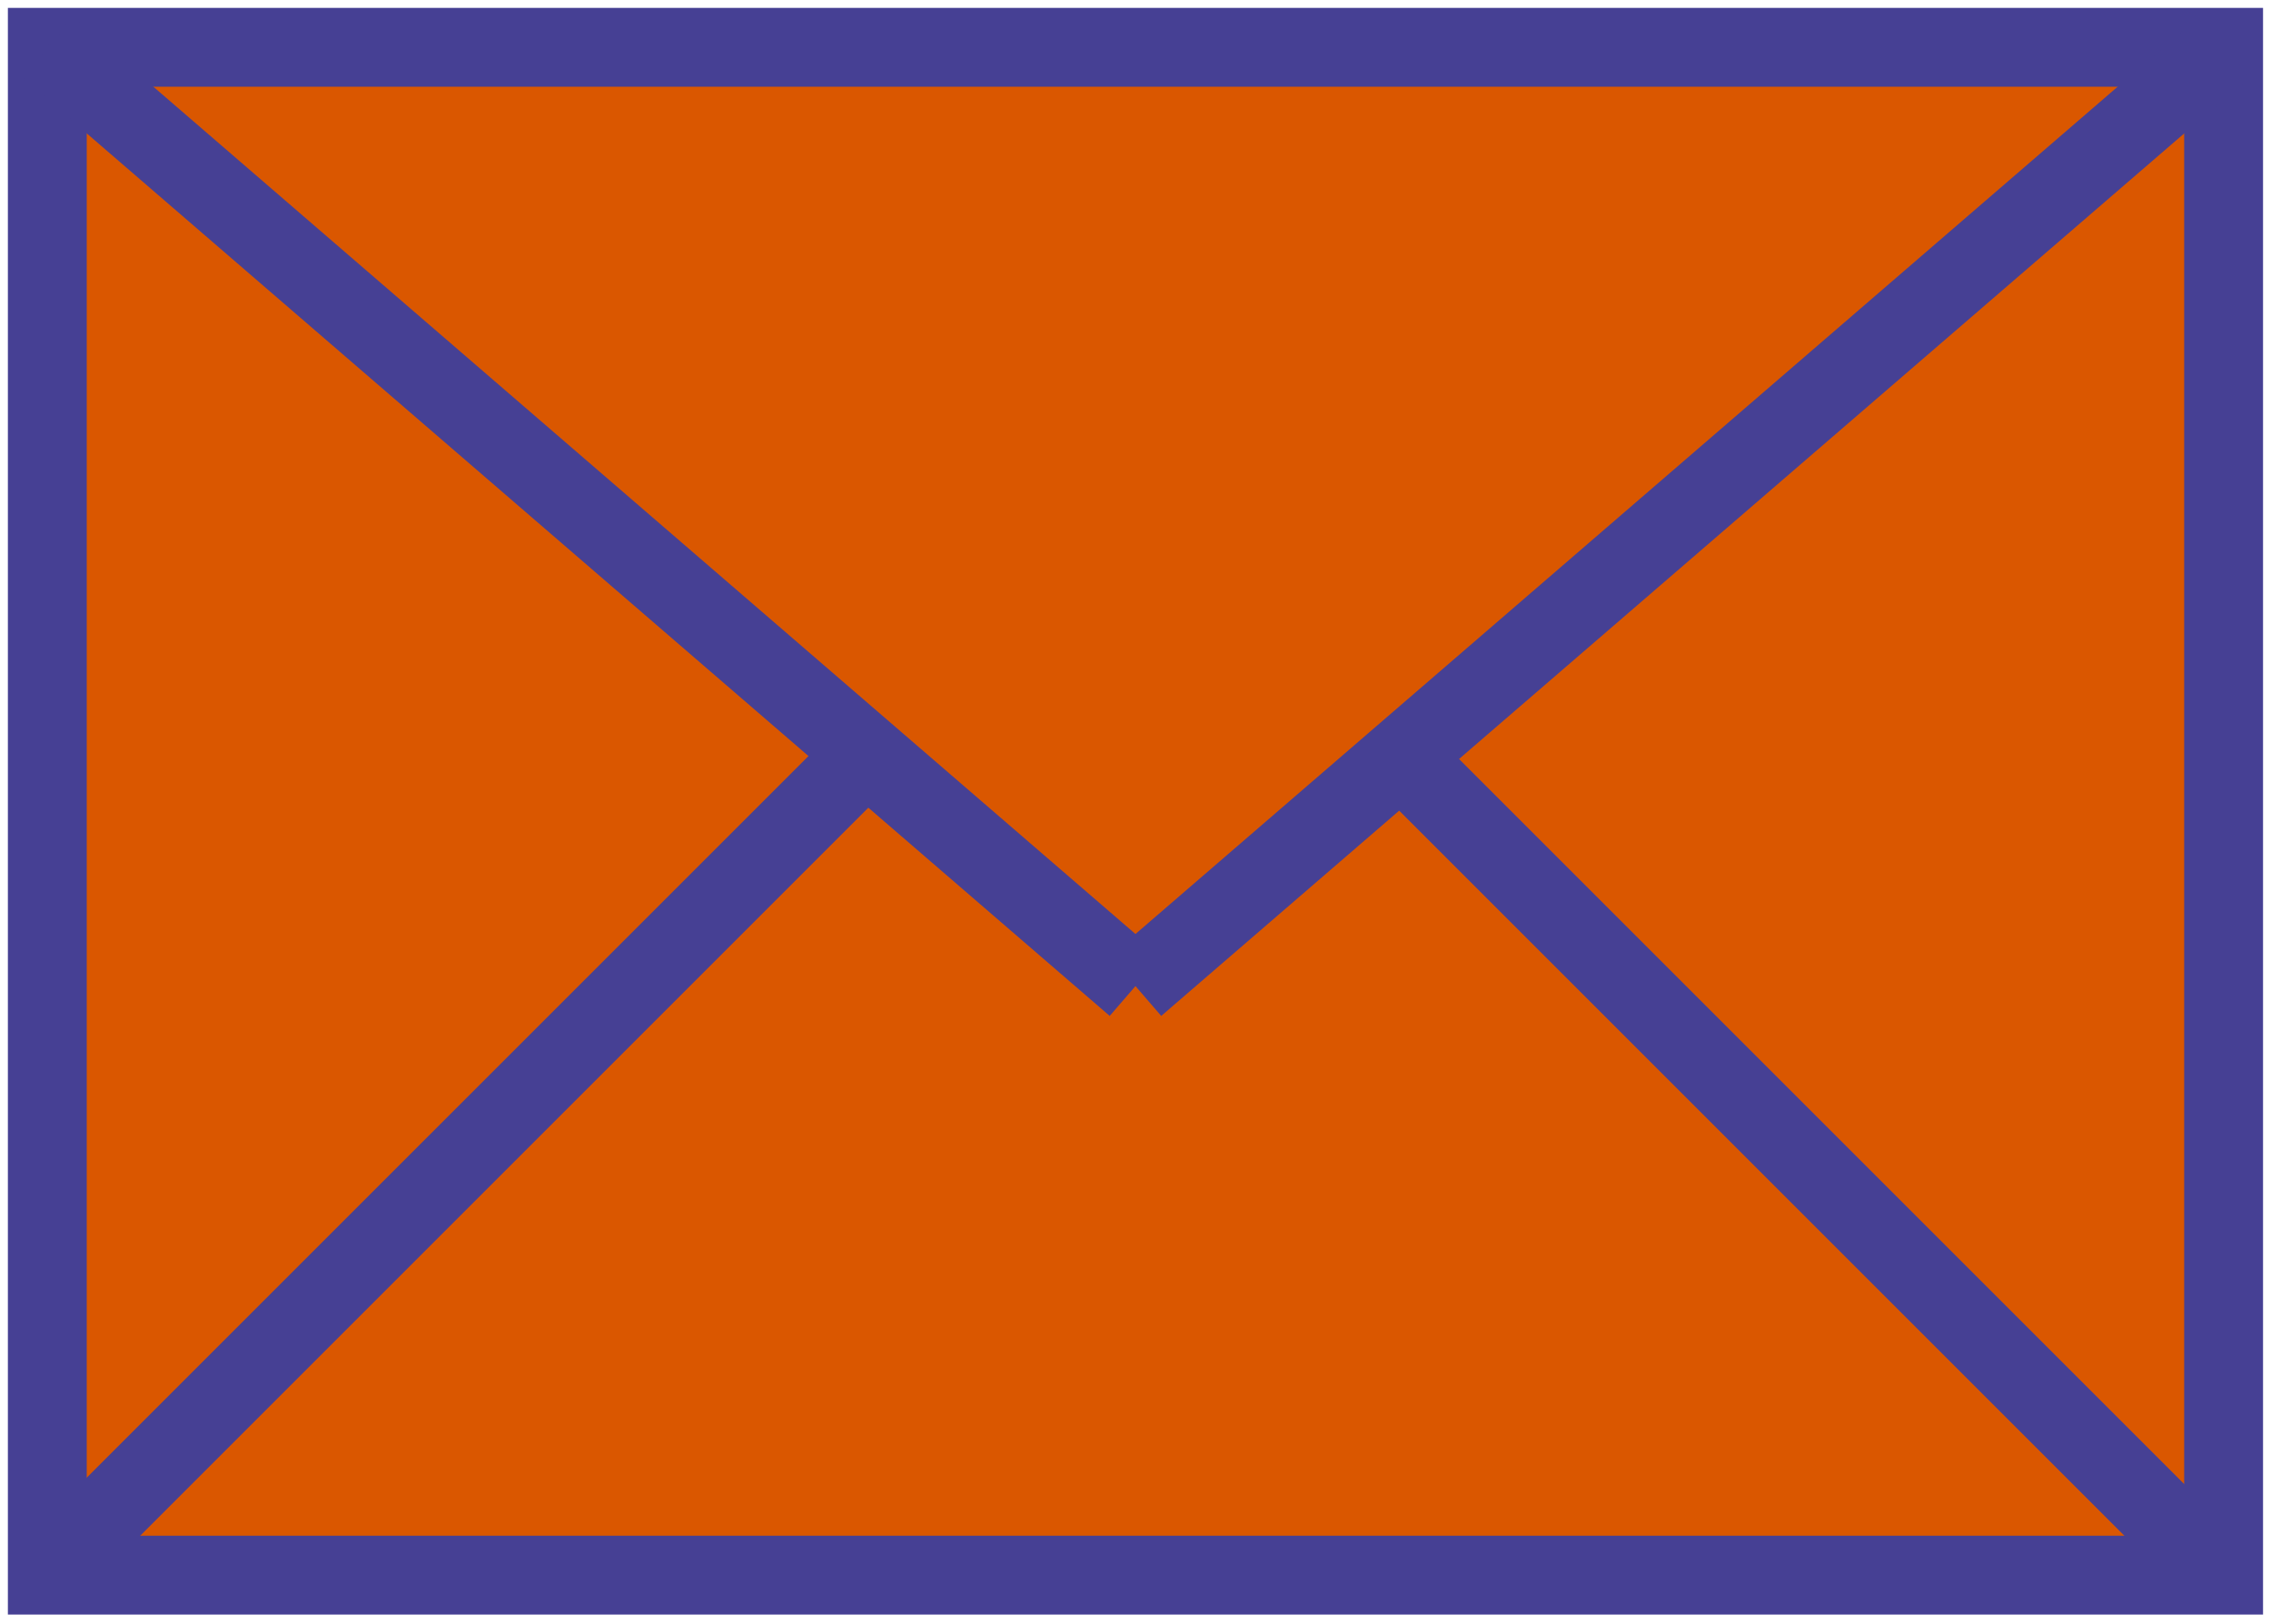 <svg width="144" height="103" viewBox="0 0 144 103" fill="none" xmlns="http://www.w3.org/2000/svg">
<path d="M140.995 3H3V99.89H140.995V3Z" fill="#DA5700" stroke="#464094" stroke-width="5" stroke-miterlimit="10"/>
<path d="M3 3L71.998 62.534" stroke="#464094" stroke-width="5" stroke-miterlimit="10"/>
<path d="M88.729 47.882L140.592 99.745" stroke="#464094" stroke-width="5" stroke-miterlimit="10"/>
<path d="M141 3L71.998 62.534" stroke="#464094" stroke-width="5" stroke-miterlimit="10"/>
<path d="M54.863 47.882L3 99.745" stroke="#464094" stroke-width="5" stroke-miterlimit="10"/>
</svg>
